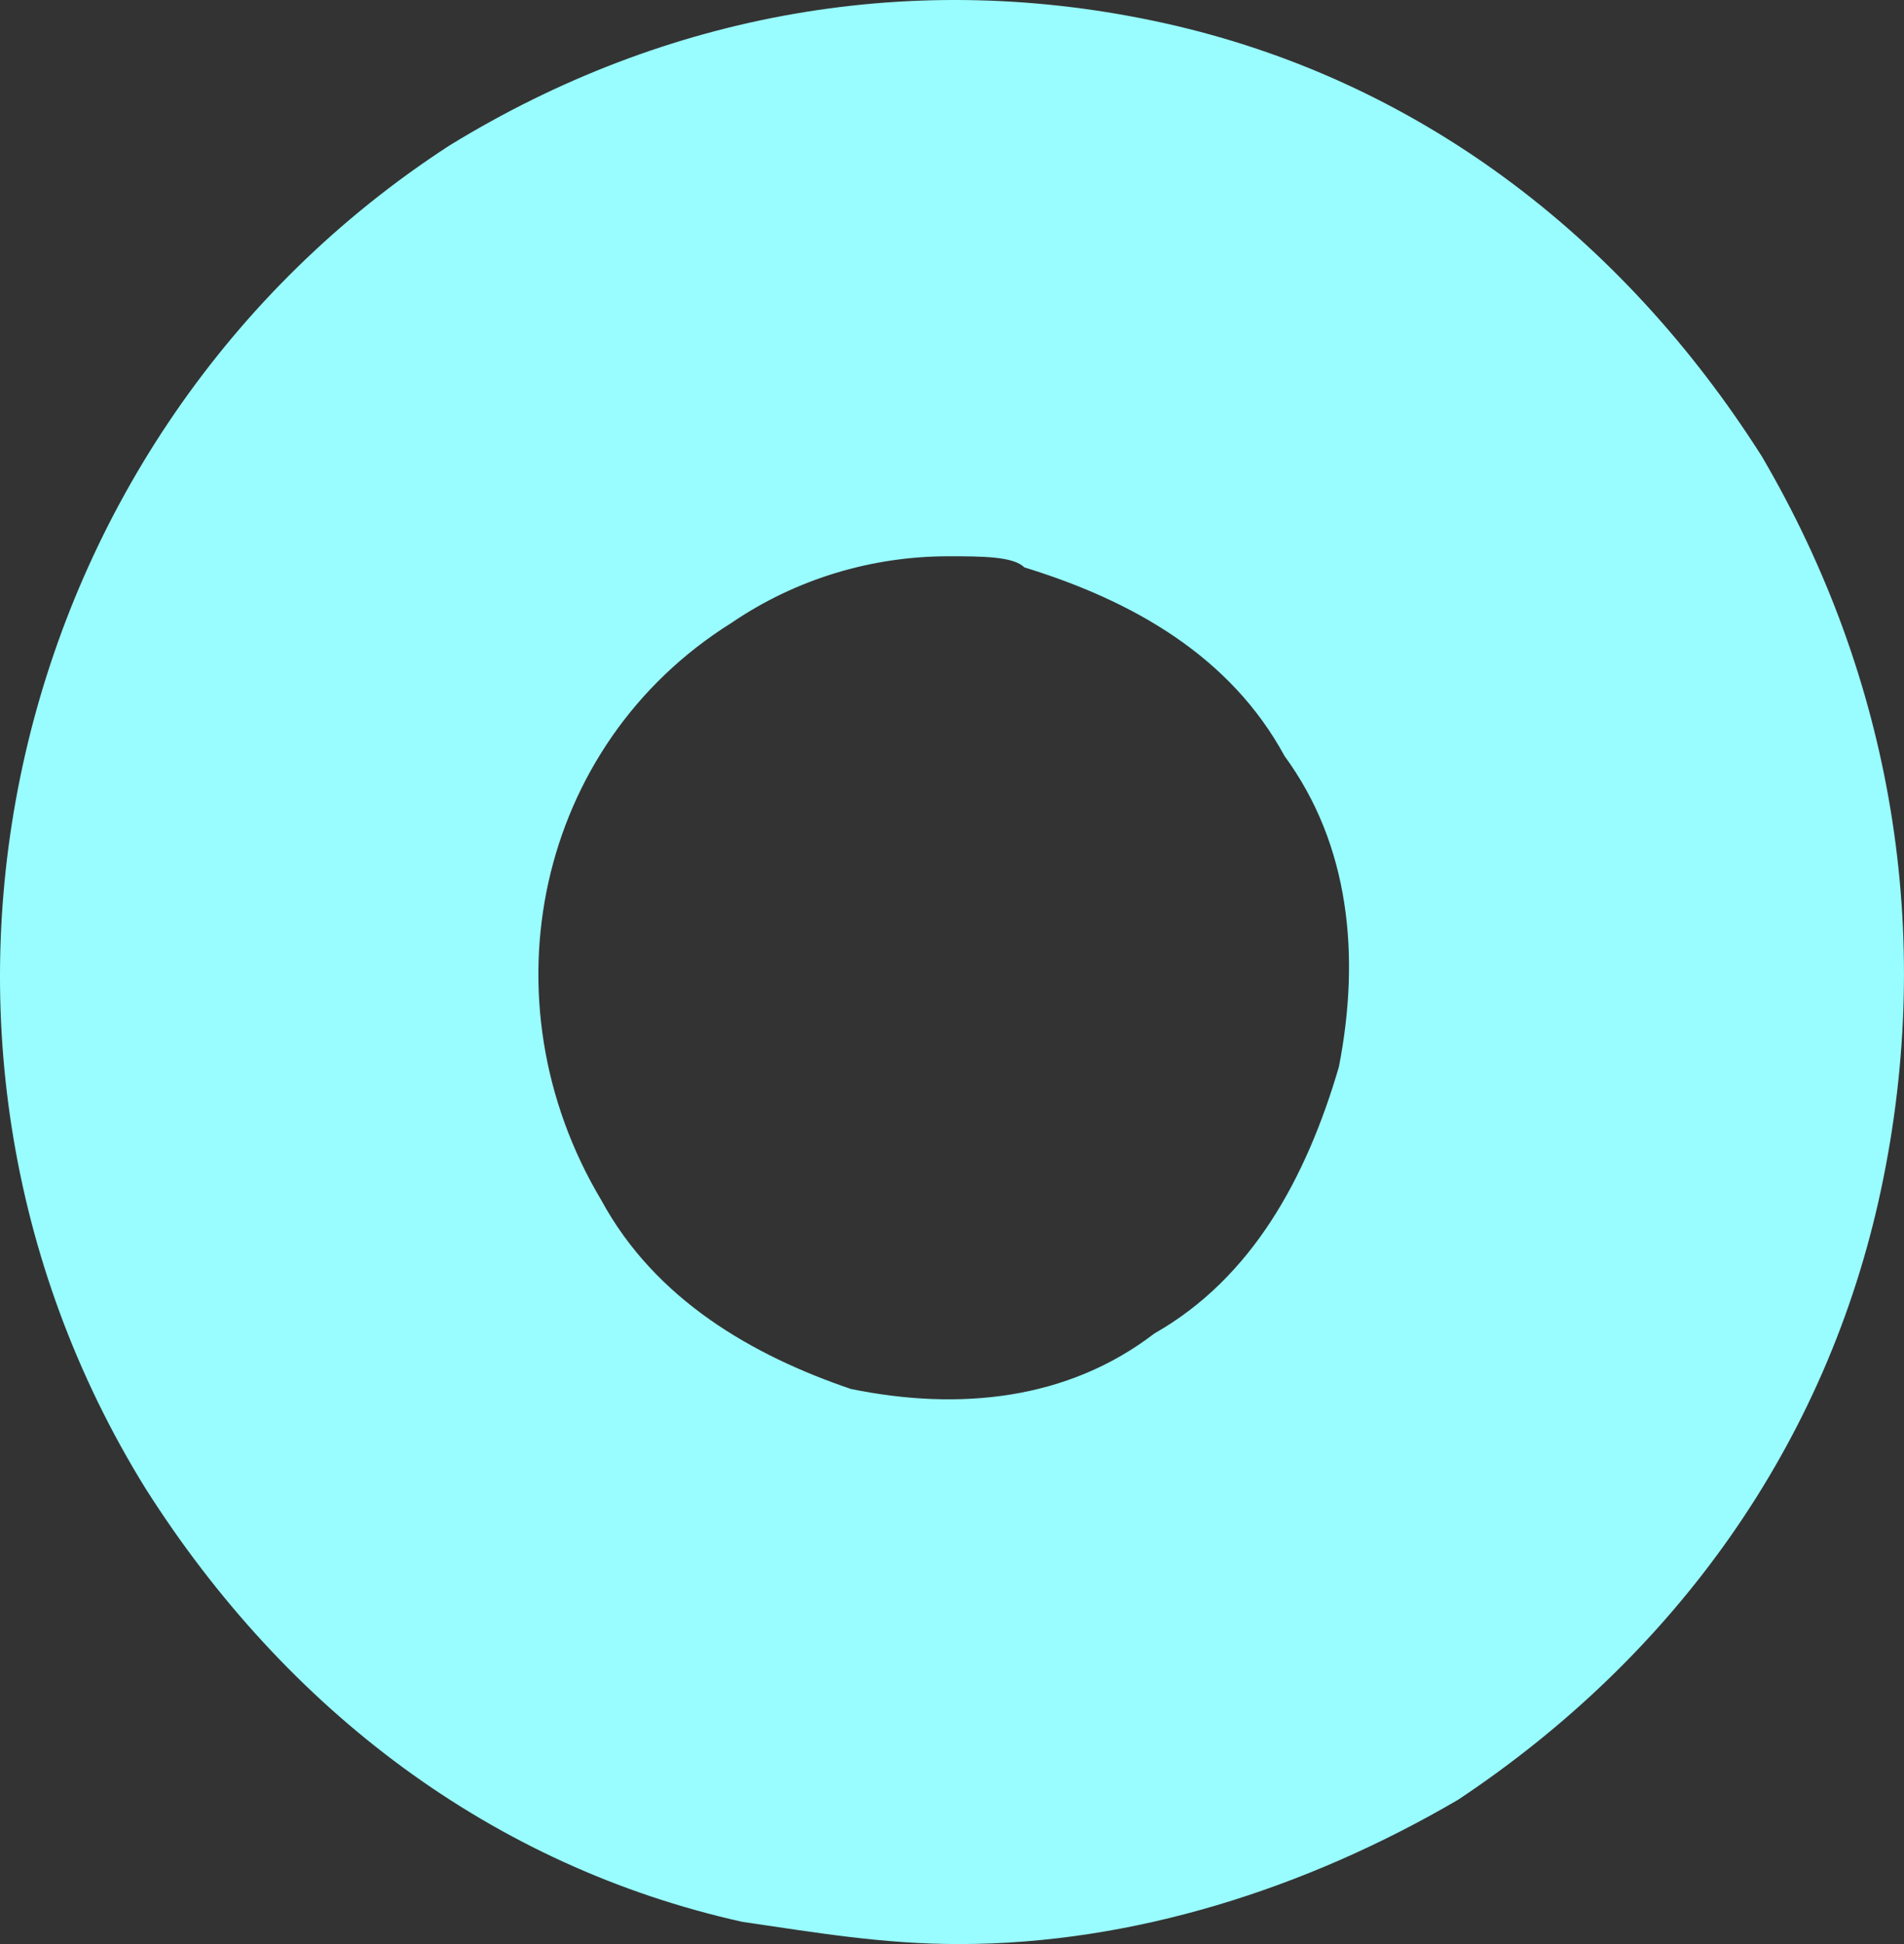 <svg width="48" height="49" viewBox="0 0 48 49" fill="none" xmlns="http://www.w3.org/2000/svg">
<rect x="0" y="0" width="48" height="49" fill="#333333" stroke="none"/>
<path d="M24.182 49C22.268 49 20.628 48.72 18.714 48.44C12.425 47.041 7.229 43.123 3.675 37.527C-3.435 26.054 0.12 10.943 11.331 3.667C16.8 0.309 23.089 -0.81 29.378 0.589C35.667 1.988 40.862 5.906 44.416 11.503C47.698 17.099 48.791 23.535 47.424 29.971C46.057 36.408 42.229 41.724 36.76 45.362C32.932 47.601 28.557 49 24.182 49ZM23.909 14.021C21.995 14.021 20.081 14.581 18.44 15.7C13.518 18.778 12.151 25.214 15.159 30.251C16.526 32.77 18.987 34.169 21.448 35.008C24.182 35.568 26.917 35.288 29.104 33.609C31.565 32.21 32.932 29.692 33.753 26.893C34.3 24.095 34.026 21.297 32.385 19.058C31.018 16.54 28.557 15.14 25.823 14.301C25.549 14.021 24.729 14.021 23.909 14.021Z" fill="#99FCFF"/>
</svg>
